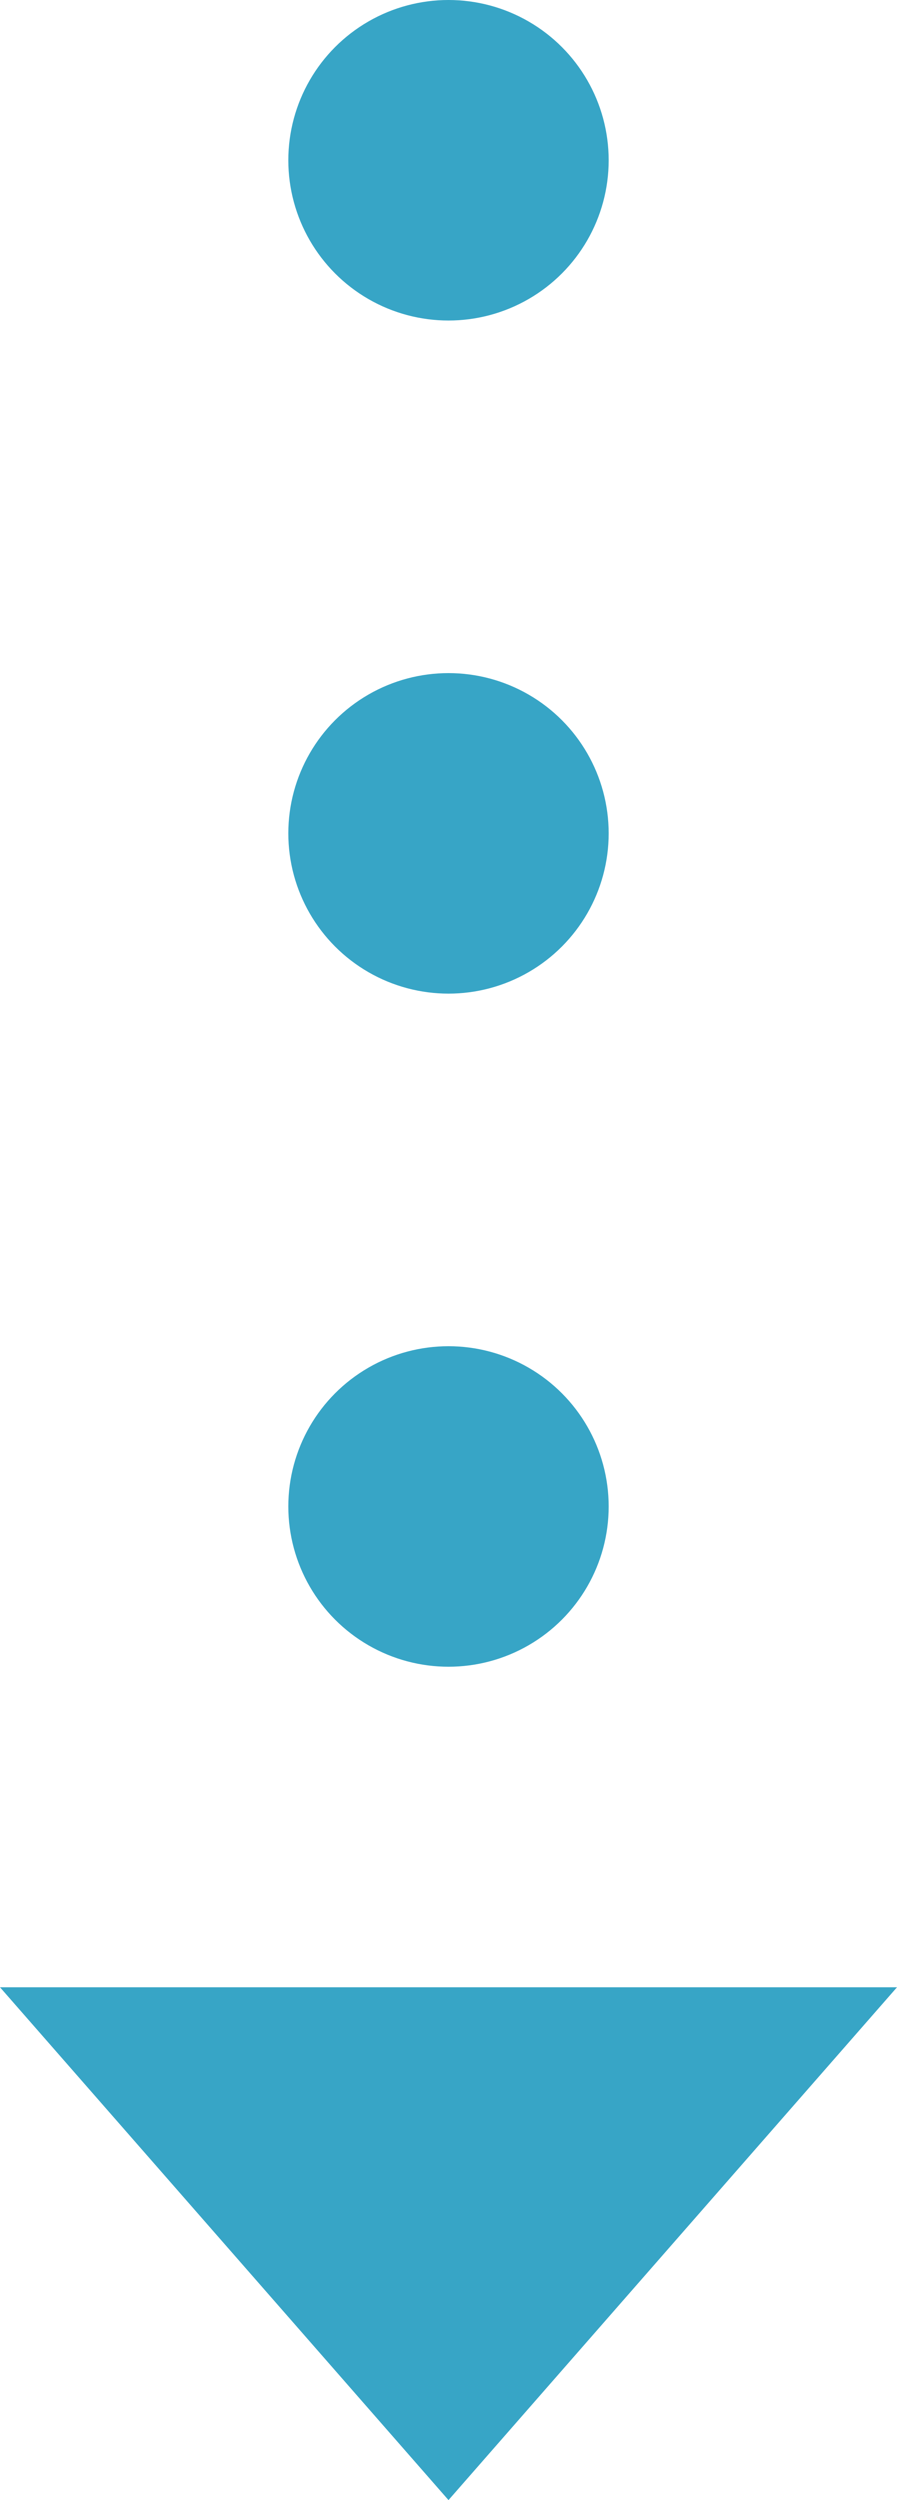 <svg xmlns="http://www.w3.org/2000/svg" width="28" height="78" viewBox="0 0 28 78">
  <g id="グループ_3120" data-name="グループ 3120" transform="translate(-532 -5147)">
    <circle id="楕円形_355" data-name="楕円形 355" cx="5" cy="5" r="5" transform="translate(541 5147)" fill="#37a5c6"/>
    <circle id="楕円形_356" data-name="楕円形 356" cx="5" cy="5" r="5" transform="translate(541 5168)" fill="#37a5c6"/>
    <circle id="楕円形_357" data-name="楕円形 357" cx="5" cy="5" r="5" transform="translate(541 5189)" fill="#37a5c6"/>
    <path id="多角形_15" data-name="多角形 15" d="M14,0,28,16H0Z" transform="translate(560 5225) rotate(180)" fill="#37a5c6"/>
  </g>
</svg>
